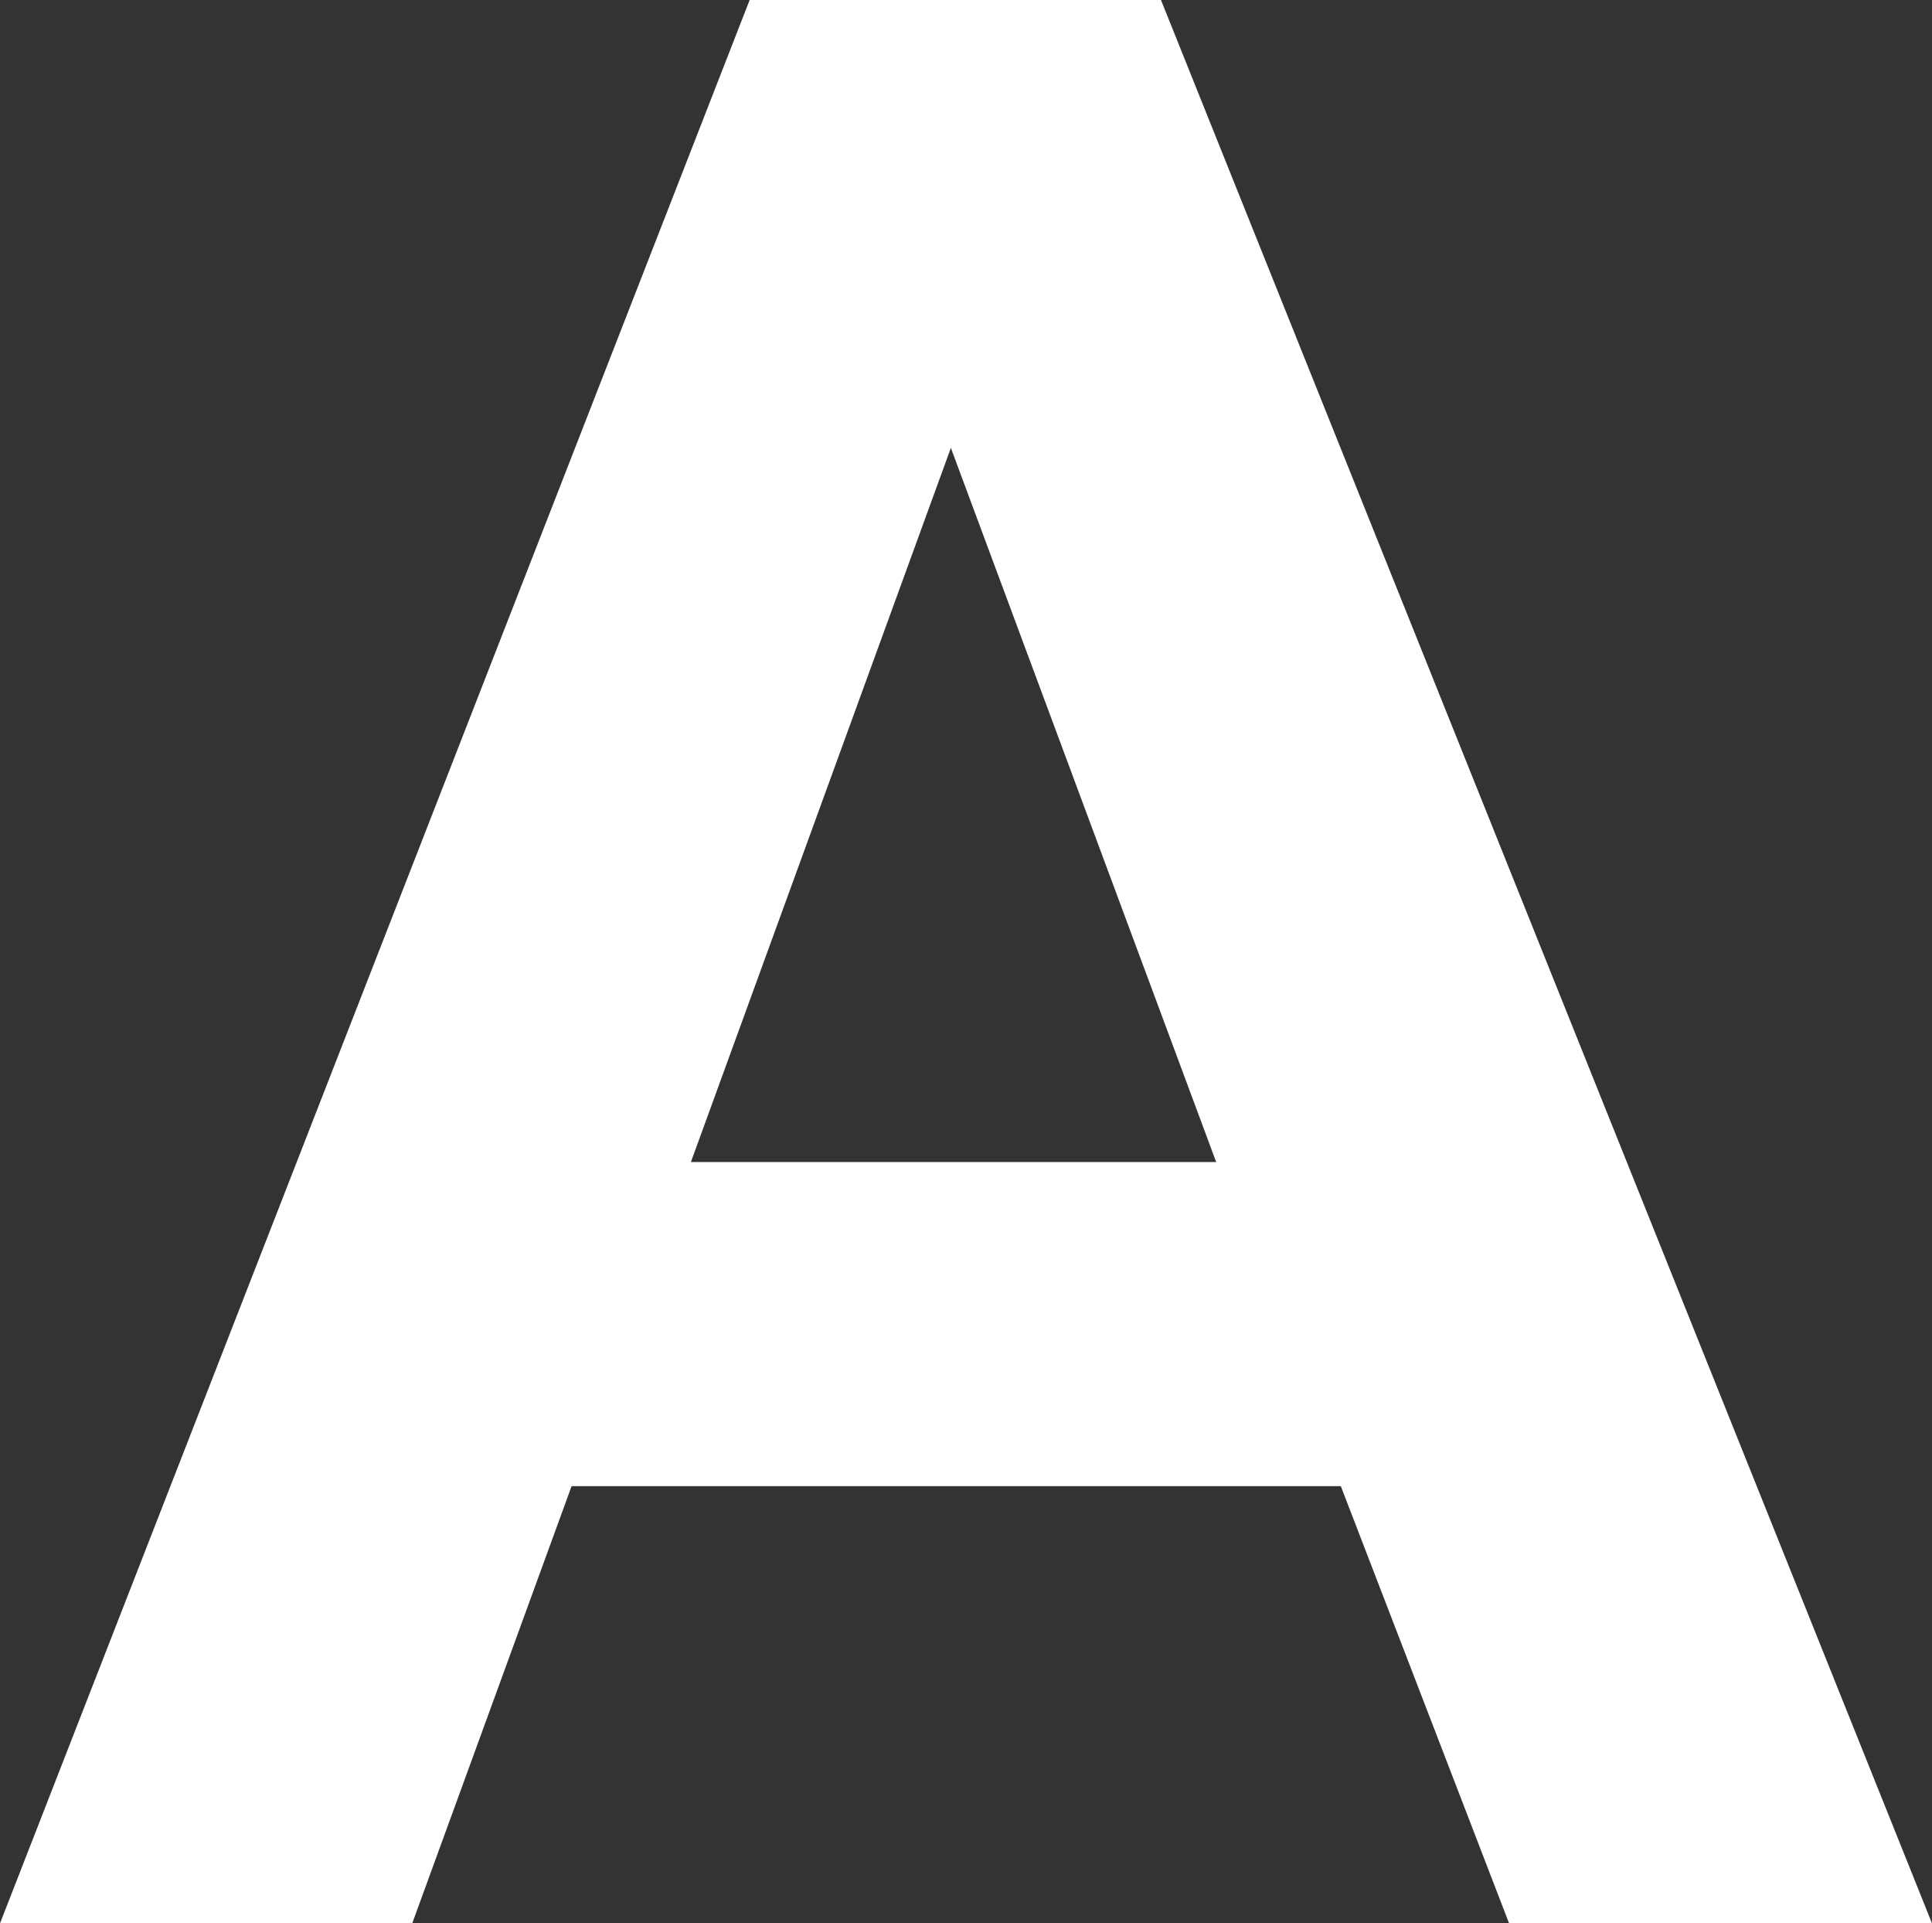 <?xml version="1.0" encoding="utf-8"?>
<!-- Generator: Adobe Illustrator 21.0.2, SVG Export Plug-In . SVG Version: 6.00 Build 0)  -->
<svg version="1.1" id="レイヤー_1" xmlns="http://www.w3.org/2000/svg" xmlns:xlink="http://www.w3.org/1999/xlink" x="0px"
	 y="0px" viewBox="0 0 217 216" style="enable-background:new 0 0 217 216;" xml:space="preserve">
<rect x="0" y="0" width="217" height="216" fill="#333333" stroke="none"/>
<style type="text/css">
	.st0{fill:#FFFFFF;}
</style>
<path class="st0" d="M217,216h-47.5l-18.9-49.1H64.2L46.3,216H0L84.2,0h46.2L217,216z M136.6,130.5l-29.8-80.2l-29.2,80.2H136.6z"/>
</svg>
